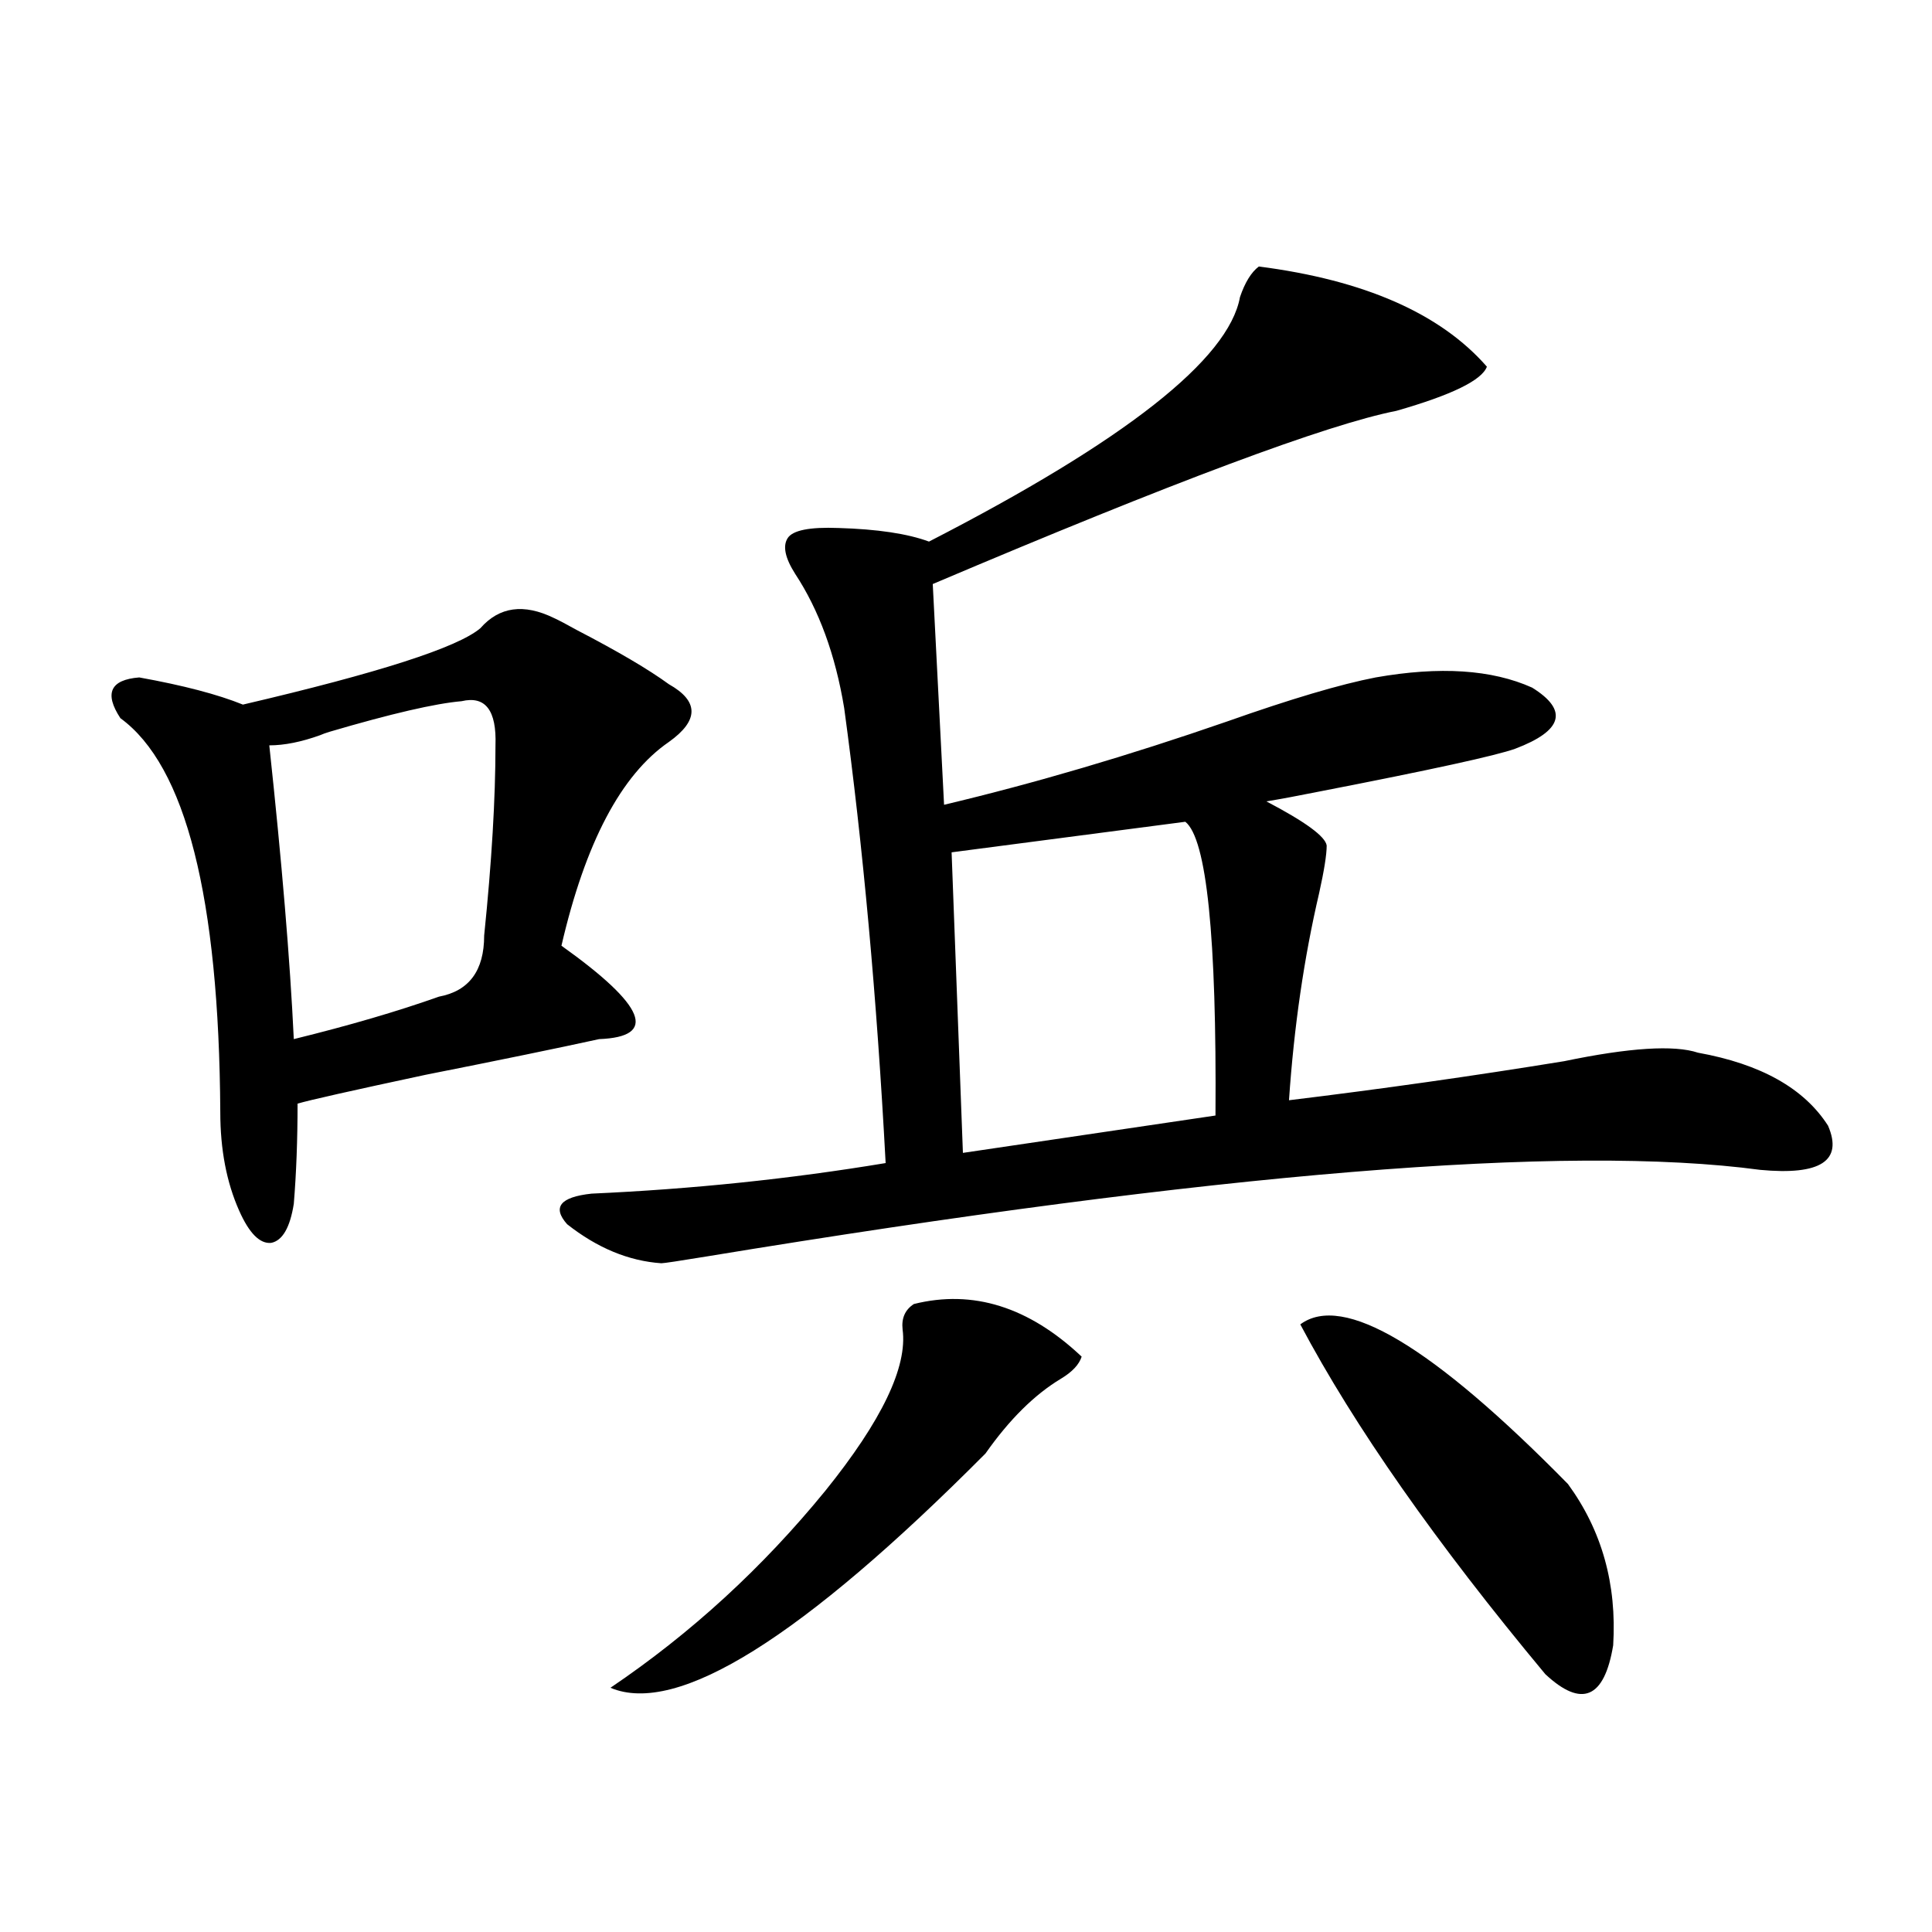 <?xml version="1.0" encoding="utf-8"?>
<!-- Generator: Adobe Illustrator 16.0.0, SVG Export Plug-In . SVG Version: 6.00 Build 0)  -->
<!DOCTYPE svg PUBLIC "-//W3C//DTD SVG 1.1//EN" "http://www.w3.org/Graphics/SVG/1.1/DTD/svg11.dtd">
<svg version="1.1" id="图层_1" xmlns="http://www.w3.org/2000/svg" xmlns:xlink="http://www.w3.org/1999/xlink" x="0px" y="0px"
	 width="1000px" height="1000px" viewBox="0 0 1000 1000" enable-background="new 0 0 1000 1000" xml:space="preserve">
<path d="M248.652,325.148c9.756-11.123,22.438-12.881,38.048-5.273c2.592,1.182,6.494,3.228,11.707,6.152
	c21.463,11.138,37.393,20.518,47.804,28.125c15.609,8.789,15.609,18.76,0,29.883c-24.725,17.002-43.261,52.158-55.608,105.469
	c43.566,31.064,50.075,47.173,19.512,48.34c-21.463,4.697-51.386,10.85-89.754,18.457c-38.383,8.213-60.486,13.184-66.34,14.941
	c0,18.76-0.655,36.035-1.951,51.855c-1.951,12.305-5.854,19.048-11.707,20.215c-5.854,0.591-11.387-4.971-16.585-16.699
	c-6.509-14.639-9.756-31.641-9.756-50.977C113.366,464.318,96.126,396.34,62.315,371.73c-8.46-12.881-5.213-19.912,9.756-21.094
	c22.759,4.106,40.64,8.789,53.657,14.063C195.971,348.303,236.945,335.119,248.652,325.148z M238.896,362.941
	c-13.658,1.182-36.432,6.455-68.291,15.82c-1.951,0.591-3.582,1.182-4.878,1.758c-9.756,3.516-18.536,5.273-26.341,5.273
	c6.494,60.356,10.731,111.045,12.683,152.051c28.612-7.031,53.657-14.351,75.12-21.973c15.609-2.925,23.414-13.472,23.414-31.641
	c3.902-38.081,5.854-70.889,5.854-98.438C257.098,367.639,251.244,360.017,238.896,362.941z M651.569,137.941
	c54.633,7.031,93.977,24.321,118.046,51.855c-2.606,7.031-18.216,14.653-46.828,22.852c-35.776,7.031-115.774,36.914-239.994,89.648
	l5.854,114.258c46.828-11.123,95.607-25.488,146.338-43.066c33.17-11.714,58.855-19.336,77.071-22.852
	c33.17-5.85,60.151-4.092,80.974,5.273c18.856,11.729,15.93,22.275-8.78,31.641c-9.756,3.516-43.261,10.85-100.485,21.973
	c-11.707,2.349-21.143,4.106-28.292,5.273c20.152,10.547,30.563,18.169,31.219,22.852c0,4.697-1.311,12.896-3.902,24.609
	c-7.805,33.398-13.018,69.146-15.609,107.227c48.124-5.85,95.607-12.593,142.436-20.215c33.811-7.031,56.904-8.486,69.267-4.395
	c32.515,5.864,54.953,18.457,67.315,37.793c7.805,18.169-3.902,25.791-35.121,22.852c-100.165-13.472-281.944,1.47-545.353,44.824
	c-14.313,2.349-22.118,3.516-23.414,3.516c-16.92-1.167-33.17-7.91-48.779-20.215c-7.805-8.789-3.582-14.063,12.683-15.82
	c52.026-2.334,102.757-7.607,152.191-15.82c-4.558-85.542-11.707-164.053-21.463-235.547c-4.558-27.534-13.018-50.674-25.365-69.434
	c-5.213-8.198-6.509-14.351-3.902-18.457c2.592-4.092,11.372-5.85,26.341-5.273c20.152,0.591,35.762,2.939,46.828,7.031
	c101.461-52.144,155.118-94.331,160.972-126.563C644.405,146.154,647.667,140.881,651.569,137.941z M473.037,674.953
	c30.563-7.607,59.511,1.47,86.827,27.246c-1.311,4.106-4.878,7.91-10.731,11.426c-13.658,8.213-26.676,21.094-39.023,38.672
	c-94.967,95.499-159.676,135.929-194.142,121.289c41.615-28.125,78.688-62.1,111.217-101.953
	c29.268-36.323,42.591-64.16,39.999-83.496C466.528,682.287,468.479,677.893,473.037,674.953z M613.521,425.344l-120.973,15.82
	l5.854,155.566l130.729-19.336C629.771,484.821,624.573,434.133,613.521,425.344z M673.032,685.5
	c22.104-16.396,68.291,11.138,138.533,82.617c17.561,24.033,25.365,51.855,23.414,83.496c-4.558,27.535-16.265,32.52-35.121,14.941
	C743.274,798.591,700.989,738.234,673.032,685.5z"/>
</svg>
